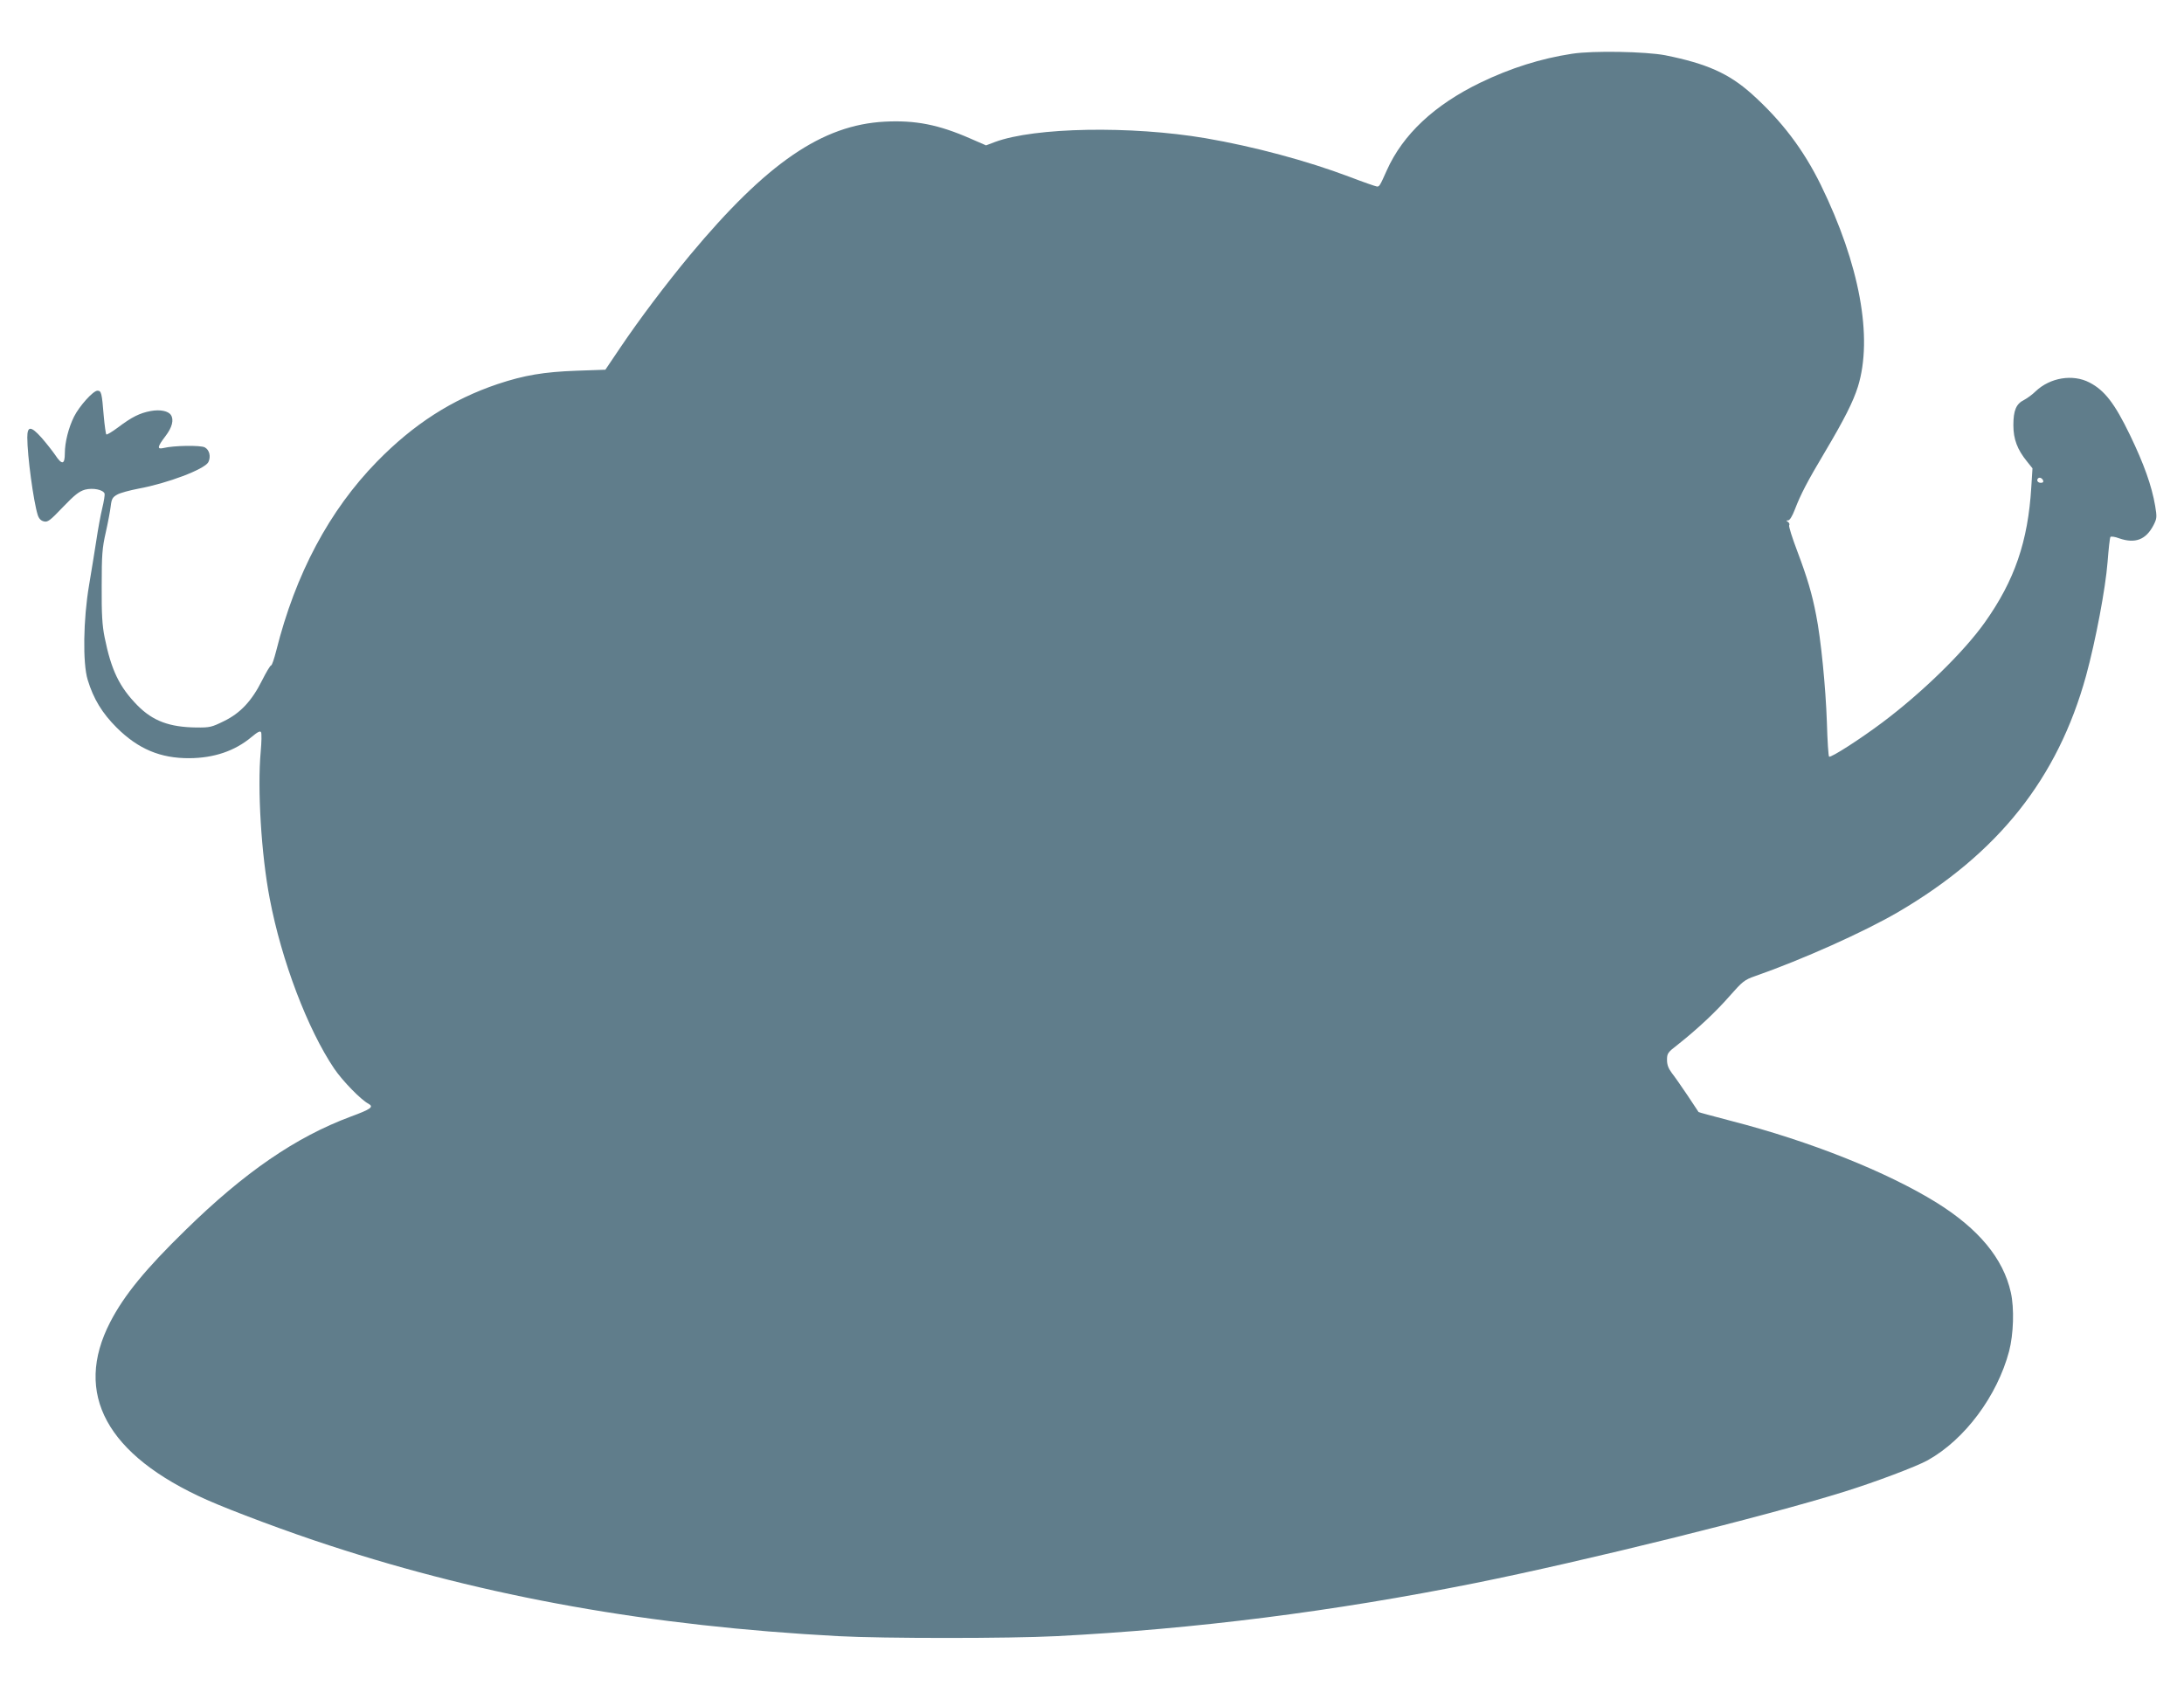 <?xml version="1.0" standalone="no"?>
<!DOCTYPE svg PUBLIC "-//W3C//DTD SVG 20010904//EN"
 "http://www.w3.org/TR/2001/REC-SVG-20010904/DTD/svg10.dtd">
<svg version="1.0" xmlns="http://www.w3.org/2000/svg"
 width="1280pt" height="1000pt" viewBox="0 0 1280 1000"
 preserveAspectRatio="xMidYMid meet">
<g transform="translate(0,1000) scale(0.1,-0.1)"
fill="#607d8b" stroke="none">
<path d="M9214 9685 c-184 -28 -361 -84 -539 -170 -268 -130 -453 -303 -547
-513 -41 -92 -44 -97 -59 -95 -8 1 -80 26 -161 57 -249 94 -558 177 -843 226
-437 74 -1001 64 -1233 -22 l-53 -20 -92 40 c-187 82 -322 108 -501 99 -367
-19 -692 -242 -1142 -782 -144 -174 -295 -374 -409 -543 l-87 -129 -171 -6
c-189 -7 -304 -26 -460 -78 -267 -90 -492 -234 -708 -455 -279 -286 -477 -657
-590 -1108 -12 -47 -25 -86 -30 -86 -5 0 -29 -40 -53 -88 -60 -120 -127 -192
-224 -239 -71 -35 -82 -38 -162 -37 -157 2 -254 38 -344 129 -107 109 -154
207 -193 400 -14 70 -18 136 -17 300 0 183 3 223 24 315 13 58 26 127 29 154
5 42 11 52 38 67 17 10 73 25 125 35 169 31 386 113 409 155 16 32 7 72 -21
87 -25 13 -181 11 -242 -4 -39 -9 -36 7 12 70 39 51 50 95 32 123 -15 24 -63
34 -118 24 -65 -12 -111 -35 -192 -96 -35 -26 -66 -45 -69 -41 -3 3 -10 52
-15 108 -11 135 -14 148 -37 148 -25 0 -106 -90 -137 -152 -32 -64 -54 -150
-54 -215 0 -67 -17 -70 -57 -9 -16 23 -52 69 -80 101 -62 69 -83 69 -83 1 0
-107 36 -374 61 -454 7 -22 19 -34 36 -38 22 -6 36 4 112 84 69 72 95 92 129
102 47 12 106 0 115 -23 2 -7 -4 -46 -14 -87 -10 -41 -25 -124 -34 -185 -9
-60 -29 -180 -43 -265 -34 -200 -38 -458 -8 -555 34 -112 85 -195 170 -280
126 -125 256 -180 426 -179 144 1 266 42 364 124 36 30 51 38 56 28 4 -7 3
-58 -2 -113 -20 -218 3 -604 53 -863 69 -363 222 -765 378 -996 49 -72 156
-182 200 -205 34 -19 15 -32 -104 -76 -322 -120 -622 -326 -968 -665 -234
-228 -360 -382 -441 -539 -217 -420 -21 -780 566 -1042 144 -64 480 -190 718
-267 925 -303 1881 -473 2985 -532 261 -14 1001 -14 1275 0 816 42 1622 144
2455 311 642 129 1704 392 2165 536 183 57 426 149 488 184 217 121 407 376
477 639 26 100 31 252 10 345 -44 198 -188 372 -435 526 -291 180 -741 360
-1204 479 -103 27 -189 50 -191 52 -1 2 -30 46 -65 98 -35 52 -76 111 -92 131
-20 27 -28 48 -28 77 0 37 4 44 63 89 115 91 224 193 305 286 75 85 86 94 149
116 275 96 639 259 839 376 585 343 934 782 1100 1384 56 205 114 512 126 666
6 77 13 143 17 148 4 4 27 1 50 -8 95 -33 158 -9 203 78 19 38 20 46 9 112
-20 117 -65 244 -148 416 -89 184 -148 261 -237 307 -98 51 -231 29 -316 -52
-19 -19 -50 -41 -67 -50 -47 -23 -63 -62 -63 -148 0 -82 23 -143 80 -213 l32
-40 -7 -110 c-19 -318 -98 -548 -273 -794 -122 -172 -367 -411 -599 -585 -132
-99 -302 -208 -313 -201 -4 2 -10 93 -13 202 -7 205 -35 488 -63 628 -24 125
-52 219 -110 373 -30 79 -52 148 -48 154 4 5 0 14 -7 19 -12 7 -11 9 1 9 9 0
24 24 39 63 35 91 73 164 176 337 114 192 166 295 194 384 89 288 10 716 -217
1181 -103 210 -231 378 -407 536 -134 119 -262 176 -505 225 -115 22 -423 28
-546 9z m2760 -2500 c4 -10 -1 -15 -14 -15 -11 0 -20 7 -20 15 0 8 6 15 14 15
8 0 16 -7 20 -15z"/>
</g>
</svg>
